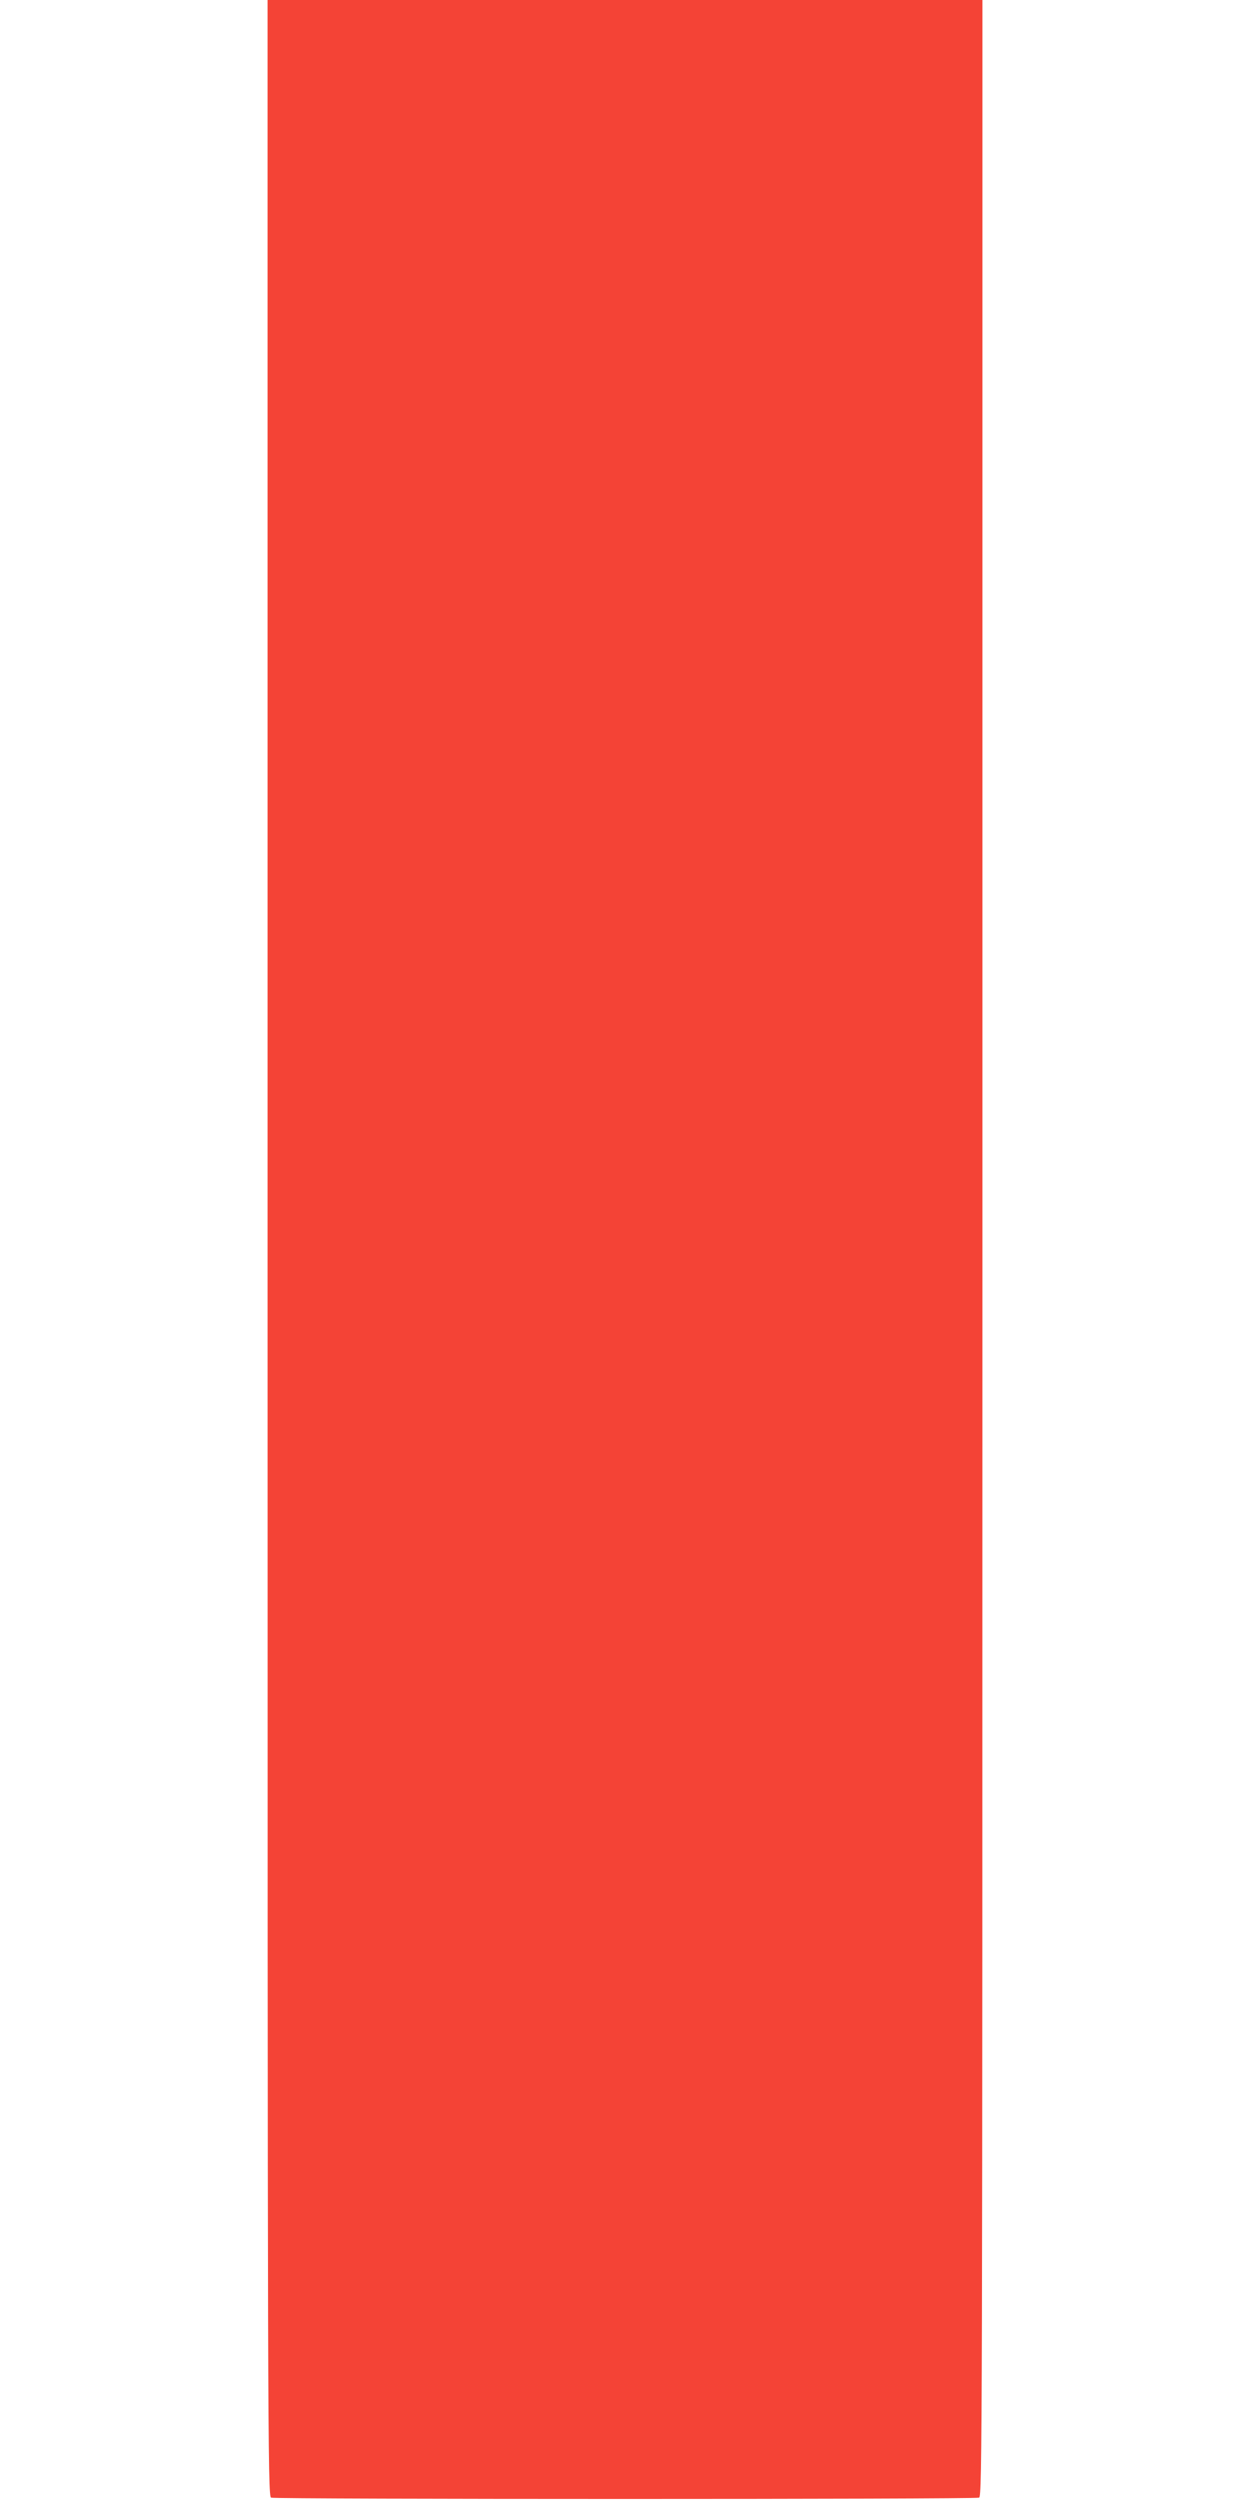 <?xml version="1.0" standalone="no"?>
<!DOCTYPE svg PUBLIC "-//W3C//DTD SVG 20010904//EN"
 "http://www.w3.org/TR/2001/REC-SVG-20010904/DTD/svg10.dtd">
<svg version="1.0" xmlns="http://www.w3.org/2000/svg"
 width="640pt" height="1280pt" viewBox="0 0 640 1280"
 preserveAspectRatio="xMidYMid meet">
<g transform="translate(0,1280) scale(0.1,-0.1)"
fill="#f44336" stroke="none">
<path d="M1370 6410 c0 -6077 1 -6391 18 -6398 22 -9 3602 -9 3625 0 16 7 17
321 17 6398 l0 6390 -1830 0 -1830 0 0 -6390z"/>
</g>
</svg>
